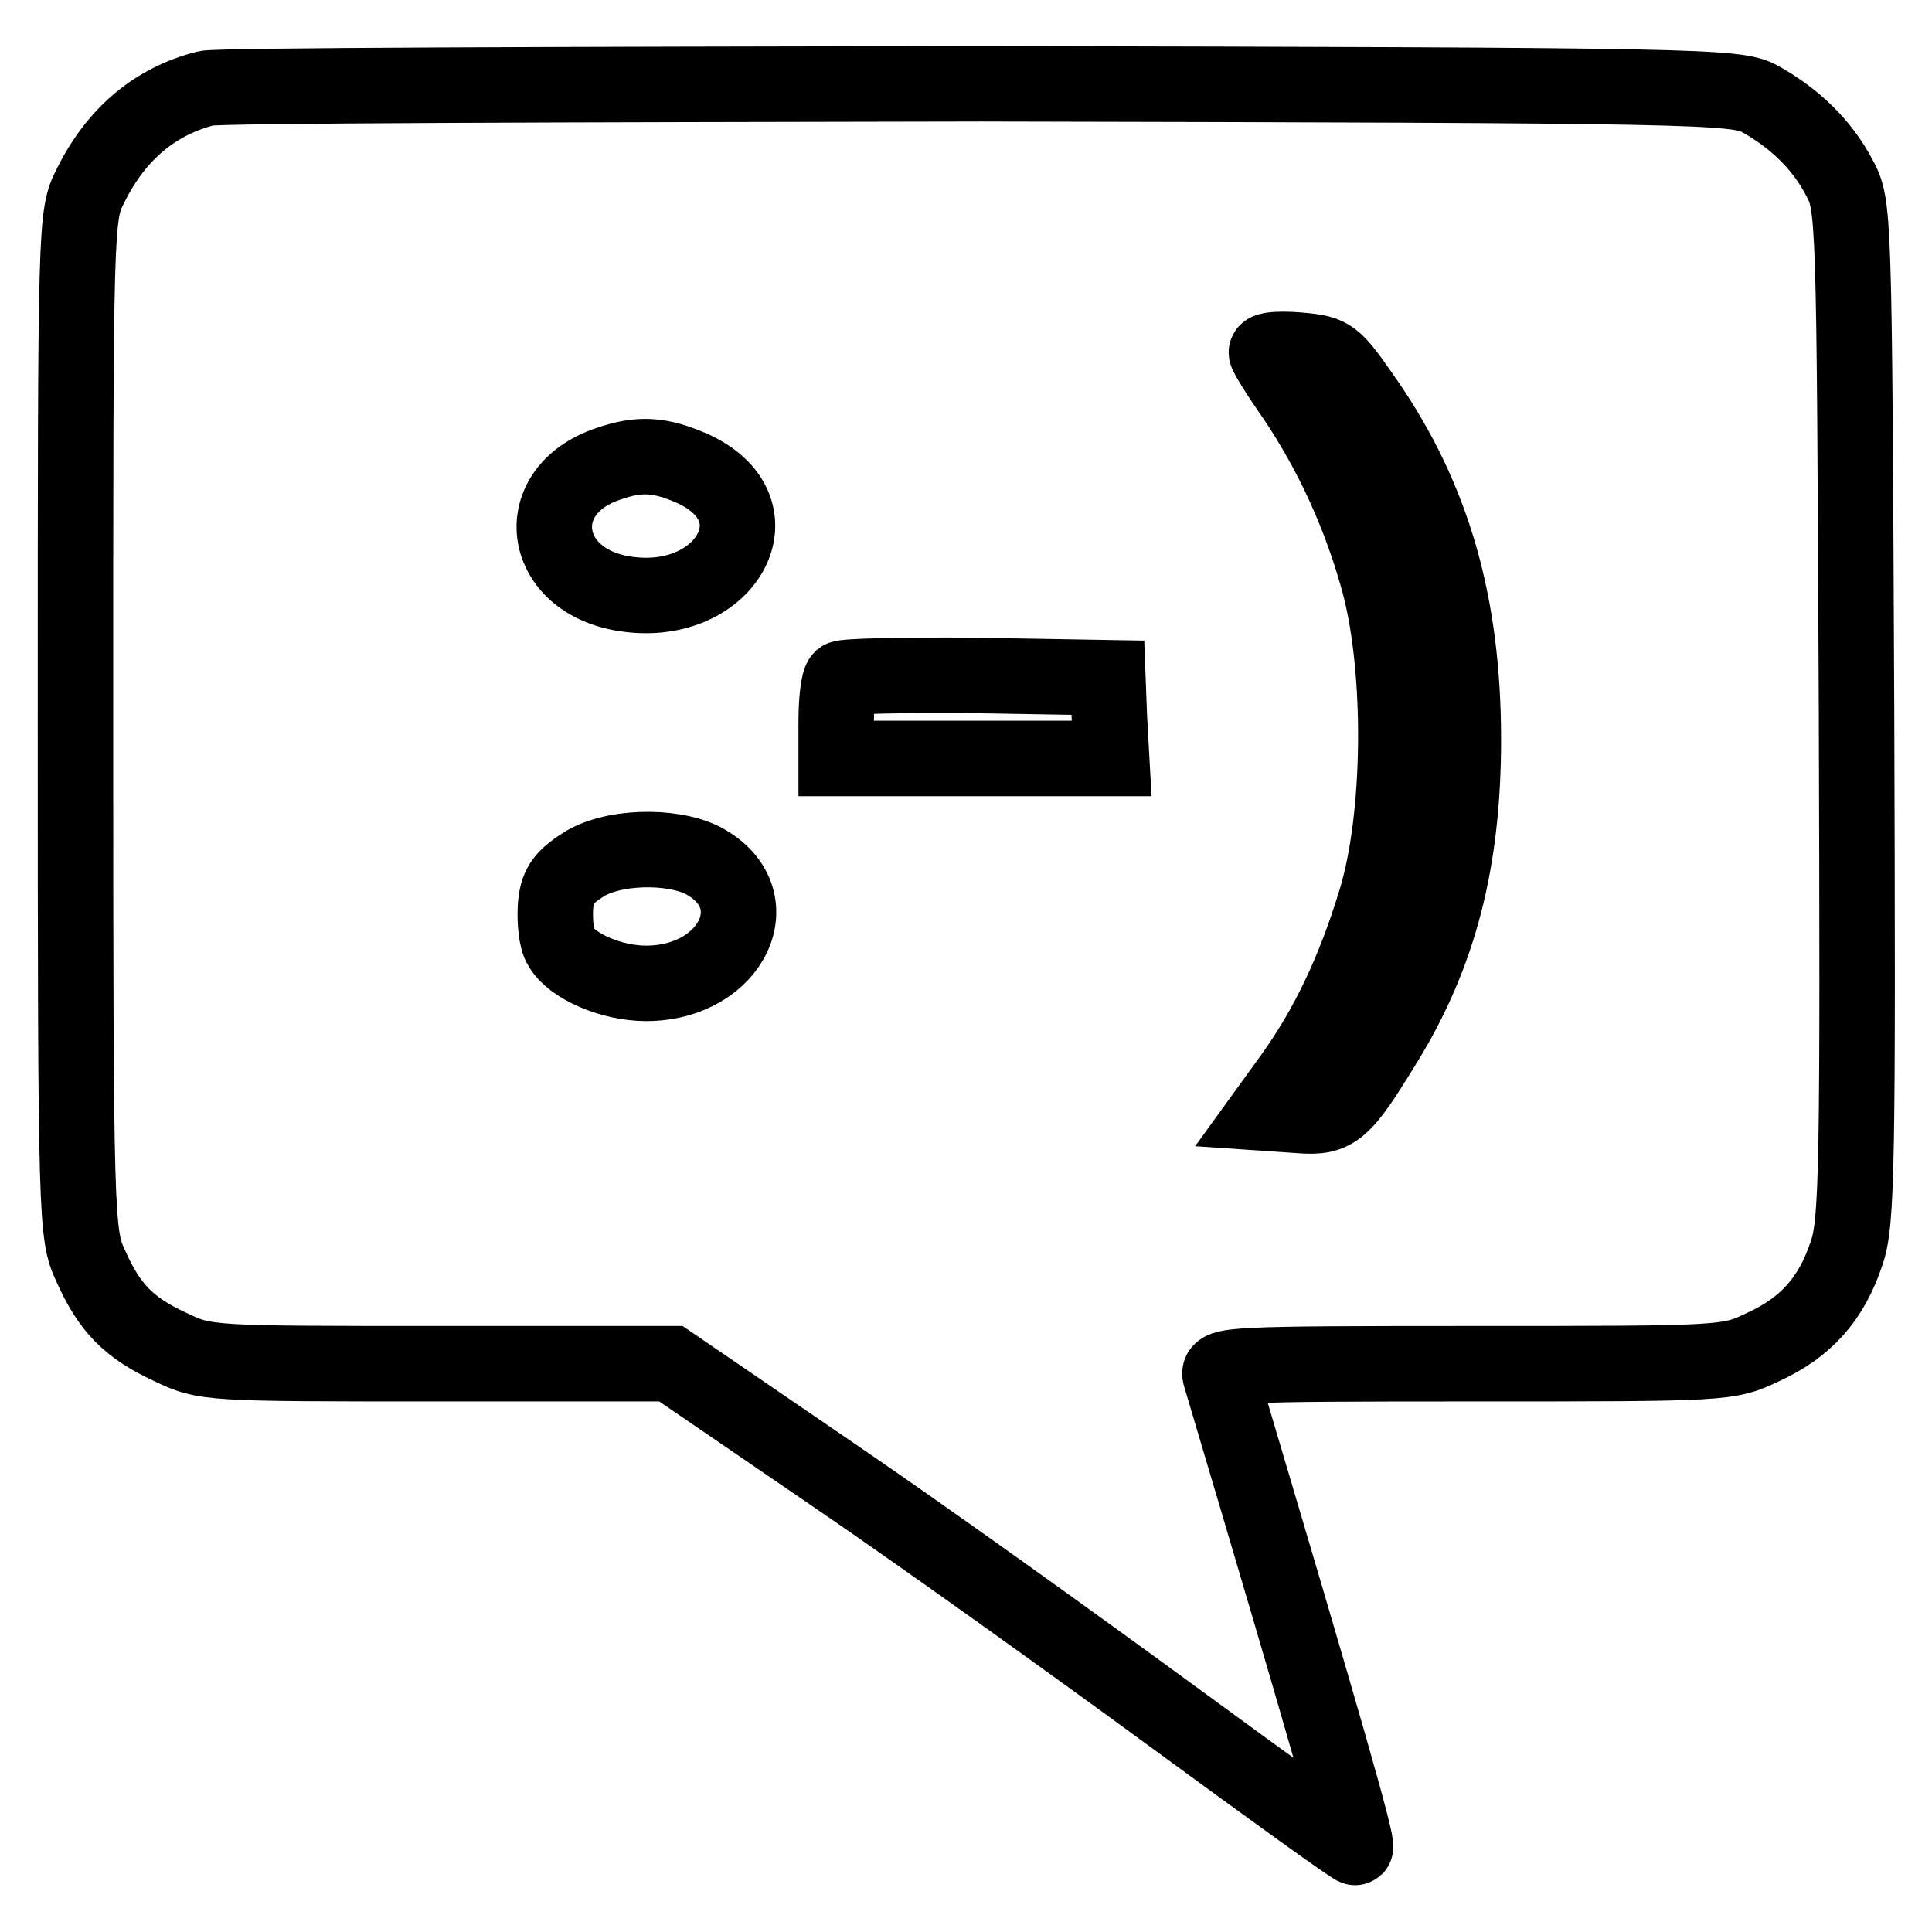 <?xml version="1.0" encoding="utf-8"?>
<!-- Svg Vector Icons : http://www.onlinewebfonts.com/icon -->
<!DOCTYPE svg PUBLIC "-//W3C//DTD SVG 1.1//EN" "http://www.w3.org/Graphics/SVG/1.1/DTD/svg11.dtd">
<svg version="1.1" xmlns="http://www.w3.org/2000/svg" xmlns:xlink="http://www.w3.org/1999/xlink" x="0px" y="0px" viewBox="0 0 256 256" enable-background="new 0 0 256 256" xml:space="preserve">
<g> <g> <path stroke-width="10" fill-opacity="0" stroke="#000000"  d="M27.3,11.7c-6.7,1.7-11.9,6-15.3,12.9c-2,3.9-2,4.6-2,71.4c0,65.9,0.1,67.6,2,71.7  c2.5,5.6,5,8.2,10.6,10.8c4.6,2.2,5,2.2,35.5,2.2h30.8l21.5,14.7c11.9,8.1,32.1,22.6,45.2,32.2c13.1,9.6,23.9,17.4,24,17.2  c0.4-0.4-4-15.8-17.9-62.5c-0.5-1.5,1.6-1.6,33.4-1.6c33.6,0,33.9,0,38.5-2.2c5.7-2.6,9.1-6.4,11.1-12.5c1.4-4,1.5-11.9,1.3-71.7  c-0.3-66.7-0.3-67.1-2.3-70.8c-2.3-4.4-6-7.9-10.5-10.4c-3.1-1.7-7.7-1.8-103.1-2C75,11.2,28.9,11.3,27.3,11.7z M181,53.2  c8.9,12.9,12.9,26.9,12.9,44.8c0,16.1-3.2,28.4-10.3,40c-5.7,9.3-6.6,10.2-11.5,9.8l-4.4-0.3l3.4-4.7c4.9-6.8,8.4-14.3,11.2-23.5  c3.4-11.2,3.5-30.3,0.5-41.8c-2.4-9-6.3-17.5-11.3-24.9c-2.1-3-3.7-5.6-3.7-5.9c0-0.4,2-0.5,4.4-0.3C176.5,46.8,176.7,47,181,53.2  z M91.8,62.1c12,5.5,4.2,19-9.5,16.5C71.5,76.6,70.2,65,80.5,61.5C84.7,60,87.5,60.2,91.8,62.1z M147,95.1l0.3,5.4H129h-18.2v-4.9  c0-2.8,0.3-5.3,0.7-5.7c0.4-0.3,8.4-0.5,17.9-0.4l17.4,0.3L147,95.1z M93.1,114c9.3,4.9,4,16.3-7.5,16.3c-4.6,0-9.9-2.3-11.3-4.9  c-0.6-0.9-0.8-3.3-0.7-5.2c0.2-2.7,0.9-3.8,3.5-5.5C80.9,112.1,88.9,111.9,93.1,114z"/> </g></g>
</svg>